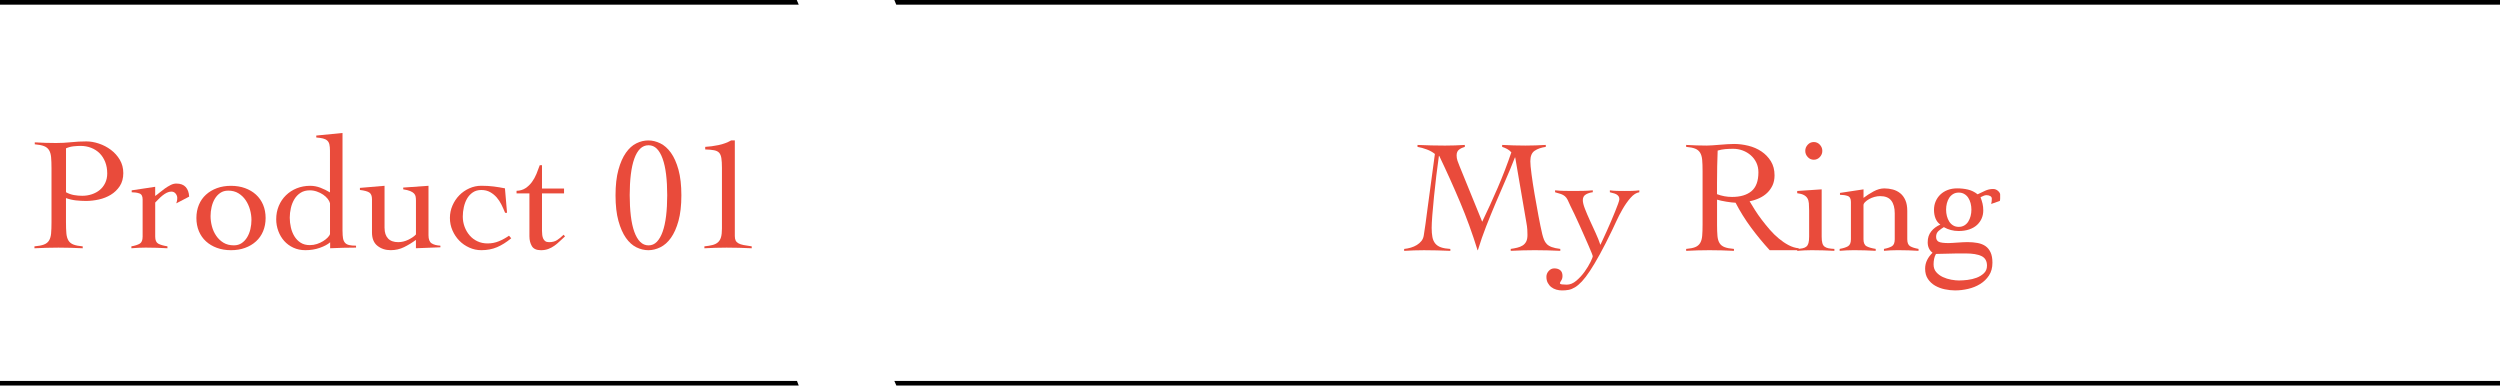 <?xml version="1.0" encoding="UTF-8"?>
<svg id="_レイヤー_1" data-name="レイヤー 1" xmlns="http://www.w3.org/2000/svg" viewBox="0 0 1311.87 202.31">
  <defs>
    <style>
      .cls-1 {
        fill: #e94b3b;
      }
    </style>
  </defs>
  <polygon points="0 199.88 0 202.31 419.13 202.31 418.21 199.88 0 199.88"/>
  <polygon points="418.1 0 0 0 0 2.44 419.13 2.44 418.1 0"/>
  <polygon points="1311.87 199.88 469.3 199.88 470.36 202.31 1311.87 202.31 1311.87 199.88"/>
  <polygon points="1311.87 2.44 1311.87 0 469.3 0 470.3 2.44 1311.87 2.44"/>
  <g>
    <path class="cls-1" d="M43.43,130.28c-2.14-.12-4.27-.2-6.38-.25-2.11-.06-4.24-.09-6.38-.09s-4.15.03-6.21.09c-2.06.06-4.18.14-6.38.25v-1.01c2.08-.17,3.73-.48,4.94-.93,1.21-.45,2.11-1.15,2.7-2.11s.96-2.21,1.1-3.76c.14-1.55.21-3.5.21-5.87v-28.21c0-2.37-.07-4.32-.21-5.87-.14-1.55-.51-2.8-1.1-3.76-.59-.96-1.48-1.66-2.66-2.11-1.18-.45-2.79-.76-4.81-.93v-1.02c1.86.12,3.72.2,5.57.25,1.86.06,3.72.09,5.58.09,2.7,0,5.36-.14,7.98-.42,2.62-.28,5.28-.42,7.98-.42,2.08,0,4.27.38,6.55,1.14,2.28.76,4.38,1.86,6.29,3.29,1.91,1.44,3.48,3.18,4.69,5.24,1.21,2.06,1.82,4.38,1.82,6.97s-.62,4.99-1.86,6.84c-1.24,1.86-2.8,3.37-4.69,4.52-1.89,1.15-3.99,1.98-6.29,2.49-2.31.51-4.56.76-6.76.76-1.69,0-3.44-.1-5.24-.29-1.8-.2-3.55-.61-5.24-1.22v12.67c0,2.36.07,4.32.21,5.87.14,1.55.51,2.8,1.1,3.76s1.48,1.66,2.66,2.11,2.79.76,4.81.93v1.01ZM34.64,100.88c1.35.73,2.74,1.22,4.18,1.48,1.44.25,2.88.38,4.35.38,1.74,0,3.42-.26,5.03-.8s3-1.3,4.18-2.28c1.18-.98,2.12-2.21,2.83-3.67.7-1.46,1.06-3.12,1.06-4.98,0-2.2-.35-4.2-1.06-6-.71-1.8-1.68-3.32-2.92-4.56-1.24-1.24-2.72-2.2-4.43-2.87-1.72-.68-3.59-1.02-5.62-1.02-1.01,0-2.21.07-3.59.21-1.38.14-2.72.5-4.01,1.06v23.06Z"/>
    <path class="cls-1" d="M68.93,129.27c1.91-.34,3.38-.8,4.39-1.4,1.01-.59,1.52-1.82,1.52-3.67v-19.6c0-1.69-.58-2.73-1.73-3.12s-2.49-.59-4.01-.59v-1.01l12.33-1.86v4.81c.68-.45,1.45-1.04,2.32-1.78.87-.73,1.8-1.45,2.79-2.15s1.99-1.31,3-1.82c1.01-.51,2-.76,2.96-.76,2.2,0,3.84.61,4.94,1.82,1.1,1.21,1.7,2.89,1.82,5.03l-6.76,3.54c.11-.39.23-.8.34-1.22.11-.42.17-.97.17-1.65,0-.79-.28-1.53-.84-2.24-.56-.7-1.32-1.06-2.28-1.06-.79,0-1.58.2-2.37.59-.79.39-1.55.89-2.28,1.48s-1.42,1.22-2.07,1.9c-.65.67-1.22,1.27-1.73,1.77v17.91c0,1.86.54,3.08,1.6,3.67,1.07.59,2.68,1.06,4.82,1.4v1.01c-1.92-.12-3.82-.2-5.7-.25-1.89-.06-3.79-.09-5.7-.09-1.3,0-2.55.03-3.76.09-1.21.06-2.46.14-3.76.25v-1.01Z"/>
    <path class="cls-1" d="M121.22,97.51c2.7,0,5.17.41,7.39,1.22,2.22.82,4.14,1.95,5.74,3.42,1.6,1.47,2.84,3.24,3.72,5.32.87,2.08,1.31,4.39,1.31,6.93s-.44,4.84-1.31,6.93c-.87,2.09-2.11,3.86-3.72,5.32-1.6,1.47-3.52,2.61-5.74,3.42-2.22.82-4.69,1.22-7.39,1.22s-5.17-.41-7.39-1.22c-2.22-.82-4.14-1.95-5.74-3.42-1.61-1.46-2.84-3.24-3.72-5.32-.87-2.08-1.31-4.39-1.31-6.93s.44-4.84,1.31-6.93c.87-2.09,2.11-3.86,3.72-5.32,1.6-1.46,3.52-2.6,5.74-3.42,2.22-.82,4.69-1.22,7.39-1.22ZM119.7,100.04c-1.58,0-2.94.39-4.1,1.18-1.16.79-2.11,1.82-2.87,3.08s-1.32,2.7-1.69,4.31c-.37,1.6-.55,3.19-.55,4.77,0,1.8.24,3.6.72,5.4.48,1.81,1.22,3.45,2.24,4.94,1.01,1.49,2.28,2.7,3.8,3.63,1.52.93,3.35,1.39,5.49,1.39,1.57,0,2.94-.39,4.1-1.18s2.11-1.82,2.87-3.08c.76-1.27,1.32-2.69,1.69-4.27.37-1.57.55-3.18.55-4.81,0-1.75-.25-3.53-.76-5.37-.51-1.83-1.27-3.49-2.28-4.98-1.01-1.49-2.28-2.7-3.8-3.63-1.52-.93-3.32-1.39-5.41-1.39Z"/>
    <path class="cls-1" d="M179.75,121.41c0,1.46.08,2.67.25,3.63.17.96.51,1.73,1.01,2.32s1.22,1,2.15,1.22c.93.23,2.15.34,3.67.34v1.01c-2.25,0-4.49.03-6.71.09-2.22.06-4.52.14-6.88.25v-3.13c-1.3,1.13-3.11,2.1-5.45,2.92-2.34.82-4.86,1.22-7.56,1.22-2.31,0-4.41-.44-6.29-1.31-1.89-.87-3.49-2.06-4.82-3.54-1.32-1.49-2.35-3.22-3.08-5.2-.73-1.97-1.1-4.02-1.1-6.17,0-2.53.45-4.87,1.35-7.01.9-2.14,2.15-4,3.76-5.57,1.61-1.57,3.49-2.8,5.66-3.67,2.17-.87,4.52-1.31,7.05-1.31,1.86,0,3.66.34,5.41,1.01,1.74.67,3.4,1.49,4.98,2.45v-21.88c0-1.35-.1-2.45-.3-3.3-.2-.85-.58-1.52-1.14-2.03s-1.31-.87-2.24-1.1c-.93-.22-2.1-.39-3.51-.51v-1.01l13.77-1.35v51.61ZM173.16,106.63c-.17-.73-.58-1.51-1.22-2.32-.65-.82-1.45-1.55-2.41-2.2-.96-.65-2.04-1.18-3.25-1.6-1.21-.42-2.44-.63-3.67-.63-1.92,0-3.53.42-4.86,1.27s-2.41,1.96-3.25,3.34c-.84,1.38-1.46,2.93-1.86,4.65s-.59,3.42-.59,5.11.2,3.4.59,5.11,1.01,3.27,1.86,4.65c.85,1.38,1.93,2.49,3.25,3.34s2.94,1.27,4.86,1.27c1.3,0,2.53-.2,3.72-.59,1.18-.39,2.25-.89,3.21-1.48.96-.59,1.76-1.22,2.41-1.9.65-.68,1.06-1.27,1.22-1.78v-16.21Z"/>
    <path class="cls-1" d="M201.8,119.64c0,2.37.61,4.2,1.82,5.49,1.21,1.3,3,1.94,5.36,1.94,1.8,0,3.59-.44,5.36-1.31,1.77-.87,3.08-1.79,3.93-2.74v-17.82c0-.73-.06-1.41-.17-2.03-.11-.62-.39-1.17-.85-1.65-.45-.48-1.13-.9-2.03-1.27s-2.11-.66-3.63-.89v-.93l13.26-.93v25.93c0,2.14.55,3.56,1.65,4.27s2.63,1.11,4.6,1.22v.85c-2.14.11-4.29.19-6.46.25-2.17.06-4.29.14-6.38.25v-4.39c-1.97,1.47-4.04,2.73-6.21,3.8-2.17,1.07-4.52,1.6-7.05,1.6-2.7,0-5.01-.76-6.93-2.28-1.92-1.52-2.87-3.85-2.87-7.01v-17.48c0-1.69-.47-2.84-1.39-3.47-.93-.62-2.57-1.07-4.94-1.35v-1.09l12.92-1.1v22.13Z"/>
    <path class="cls-1" d="M265.06,111.7c-.56-1.41-1.2-2.83-1.9-4.27-.71-1.43-1.55-2.71-2.53-3.84-.99-1.12-2.14-2.06-3.46-2.79-1.32-.73-2.86-1.1-4.6-1.1s-3.24.42-4.48,1.27c-1.24.85-2.24,1.93-3,3.25-.76,1.33-1.32,2.82-1.69,4.48-.37,1.66-.55,3.31-.55,4.94,0,1.86.31,3.63.93,5.32s1.49,3.19,2.62,4.52c1.12,1.32,2.49,2.36,4.1,3.12s3.39,1.14,5.36,1.14c2.08,0,4.05-.38,5.91-1.14,1.86-.76,3.63-1.73,5.32-2.92l1.18,1.35c-2.53,2.09-5.03,3.65-7.47,4.69-2.45,1.04-5.2,1.56-8.24,1.56-2.2,0-4.29-.45-6.29-1.35-2-.9-3.75-2.11-5.24-3.63-1.49-1.52-2.69-3.31-3.59-5.37s-1.35-4.24-1.35-6.55.45-4.49,1.35-6.55,2.1-3.85,3.59-5.37c1.49-1.52,3.24-2.73,5.24-3.63,2-.9,4.1-1.35,6.29-1.35,2.36,0,4.53.13,6.5.38s3.94.58,5.91.97l1.1,12.84h-1.01Z"/>
    <path class="cls-1" d="M271.06,101.48v-1.35c1.8-.06,3.35-.51,4.65-1.35,1.29-.85,2.42-1.91,3.38-3.21s1.76-2.73,2.41-4.31c.65-1.57,1.22-3.1,1.73-4.56h1.18v12.25h11.57v2.54h-11.57v19.68c0,.73.04,1.45.13,2.15s.25,1.34.51,1.9.62,1.01,1.1,1.35c.48.34,1.14.51,1.98.51,1.69,0,3.1-.37,4.22-1.1,1.13-.73,2.25-1.66,3.38-2.79l.76.85c-.96.85-1.89,1.71-2.79,2.58-.9.87-1.84,1.66-2.83,2.36-.99.7-2.06,1.27-3.21,1.69-1.16.42-2.41.63-3.76.63-2.37,0-3.97-.72-4.82-2.16-.84-1.43-1.27-3.13-1.27-5.11v-22.55h-6.76Z"/>
    <path class="cls-1" d="M340.23,73.69c2.08,0,4.17.51,6.25,1.52,2.08,1.01,3.94,2.66,5.58,4.94,1.63,2.28,2.96,5.25,3.97,8.91,1.01,3.66,1.52,8.14,1.52,13.43s-.51,9.77-1.52,13.43c-1.01,3.66-2.34,6.63-3.97,8.91-1.63,2.28-3.49,3.92-5.58,4.94-2.08,1.01-4.17,1.52-6.25,1.52s-4.24-.51-6.29-1.52c-2.06-1.02-3.89-2.66-5.49-4.94-1.6-2.28-2.91-5.25-3.93-8.91-1.01-3.66-1.52-8.14-1.52-13.43s.51-9.77,1.52-13.43c1.01-3.66,2.32-6.63,3.93-8.91,1.6-2.28,3.43-3.93,5.49-4.94,2.06-1.02,4.15-1.52,6.29-1.52ZM340.32,76.22c-1.69,0-3.15.6-4.39,1.81-1.24,1.21-2.27,2.96-3.08,5.24-.82,2.28-1.42,5.04-1.82,8.28-.39,3.24-.59,6.86-.59,10.85s.2,7.63.59,10.9c.39,3.27,1,6.04,1.82,8.32.82,2.28,1.84,4.04,3.08,5.28,1.24,1.24,2.7,1.86,4.39,1.86s3.14-.62,4.35-1.86c1.21-1.24,2.22-3,3.04-5.28.82-2.28,1.42-5.05,1.82-8.32.39-3.27.59-6.9.59-10.9s-.2-7.61-.59-10.85c-.39-3.24-1-5.99-1.82-8.28-.82-2.28-1.83-4.02-3.04-5.24-1.21-1.21-2.66-1.81-4.35-1.81Z"/>
    <path class="cls-1" d="M369.63,129.27c1.63-.17,3.03-.39,4.18-.68,1.15-.28,2.11-.74,2.87-1.39.76-.65,1.31-1.53,1.65-2.66.34-1.12.51-2.65.51-4.56v-31.85c0-2.14-.1-3.84-.3-5.11-.2-1.27-.59-2.22-1.18-2.87-.59-.65-1.48-1.08-2.66-1.31-1.18-.22-2.73-.36-4.64-.42v-1.35c2.2-.12,4.52-.42,6.97-.93s4.66-1.32,6.63-2.45h1.94v50.17c0,.96.14,1.73.42,2.32.28.59.76,1.09,1.44,1.48.68.39,1.59.71,2.74.93,1.15.23,2.58.45,4.27.68v1.01c-2.19-.12-4.39-.2-6.59-.25-2.19-.06-4.39-.09-6.59-.09-1.97,0-3.91.03-5.83.09-1.92.06-3.86.14-5.83.25v-1.01Z"/>
  </g>
  <g>
    <path class="cls-1" d="M788.26,76.05c2.03.12,4.05.2,6.08.25,2.03.06,4.05.09,6.08.09,1.8,0,3.59-.03,5.36-.09,1.77-.05,3.56-.14,5.37-.25v1.02c-2.37.34-4.31,1.01-5.83,2.03-1.52,1.01-2.28,2.84-2.28,5.49,0,1.41.21,3.7.63,6.88.42,3.18.96,6.66,1.6,10.43.65,3.78,1.32,7.55,2.03,11.32.7,3.78,1.37,6.98,1.99,9.63.28,1.13.59,2.11.93,2.96.34.85.82,1.59,1.44,2.24.62.65,1.49,1.18,2.62,1.6,1.12.42,2.62.74,4.48.97v1.01c-2.25-.12-4.49-.2-6.71-.25-2.23-.06-4.46-.09-6.72-.09s-4.24.03-6.29.09c-2.06.06-4.15.14-6.29.25v-1.01c1.18-.17,2.31-.38,3.38-.64,1.07-.25,2.01-.63,2.83-1.14.82-.51,1.45-1.2,1.9-2.07.45-.87.67-2.04.67-3.5,0-.68-.03-1.57-.08-2.7-.06-1.12-.23-2.42-.51-3.89l-5.83-34.04h-.17c-1.58,4.05-3.24,8.06-4.99,12.04-1.75,3.97-3.46,7.95-5.15,11.95-1.69,4-3.34,8.04-4.94,12.12-1.6,4.08-3.05,8.27-4.35,12.54h-.17c-2.7-8.73-5.76-17.13-9.17-25.21-3.41-8.08-7.05-16.17-10.94-24.28h-.17c-.45,3.1-.9,6.53-1.35,10.31s-.86,7.45-1.22,11.02c-.36,3.58-.66,6.84-.89,9.8-.23,2.96-.34,5.17-.34,6.63,0,1.86.13,3.46.38,4.81s.75,2.48,1.48,3.38c.73.9,1.73,1.58,3,2.03,1.27.45,2.91.73,4.94.85v1.01c-2.36-.12-4.68-.2-6.93-.25-2.25-.06-4.56-.09-6.93-.09-1.75,0-3.48.03-5.19.09-1.72.06-3.45.14-5.19.25v-1.01c1.18-.12,2.35-.34,3.5-.68s2.21-.8,3.17-1.39,1.76-1.3,2.41-2.11c.64-.82,1.05-1.79,1.22-2.92.34-1.97.64-4.04.93-6.21.28-2.17.56-4.32.85-6.46l4.05-30.07c-1.18-.96-2.59-1.75-4.22-2.36-1.63-.62-3.27-1.07-4.9-1.35v-1.02c2.42.12,4.83.2,7.22.25,2.39.06,4.8.09,7.22.09,1.75,0,3.48-.03,5.19-.09,1.72-.05,3.45-.14,5.2-.25v1.02c-1.07.28-2.06.74-2.96,1.39-.9.65-1.35,1.68-1.35,3.08,0,.96.15,1.89.46,2.79s.66,1.83,1.06,2.79l11.91,29.23c2.87-5.97,5.6-11.95,8.19-17.95,2.59-6,4.96-12.15,7.1-18.46-.62-.73-1.35-1.32-2.2-1.77s-1.72-.82-2.62-1.1v-1.02Z"/>
    <path class="cls-1" d="M816.05,99.87c1.69.17,3.25.27,4.69.29,1.44.03,3.03.04,4.77.04s3.41-.01,5.15-.04c1.74-.03,3.46-.13,5.15-.29v1.01c-1.24.12-2.42.48-3.54,1.1-1.13.62-1.69,1.63-1.69,3.04,0,1.12.36,2.63,1.1,4.52.73,1.89,1.59,3.92,2.58,6.08.98,2.17,2,4.38,3.04,6.63s1.87,4.33,2.49,6.25c.28-.56.71-1.49,1.31-2.79s1.27-2.77,2.03-4.43,1.52-3.39,2.28-5.19,1.46-3.49,2.11-5.07c.65-1.57,1.18-2.96,1.6-4.14.42-1.18.64-1.97.64-2.36,0-.68-.16-1.21-.47-1.6-.31-.39-.69-.72-1.14-.97-.45-.25-.99-.45-1.61-.59-.62-.14-1.21-.3-1.77-.47v-1.01c1.3.17,2.59.27,3.89.29,1.29.03,2.62.04,3.97.04s2.56-.01,3.8-.04c1.24-.03,2.51-.13,3.8-.29v1.01c-1.58.23-3.11,1.2-4.61,2.92s-2.87,3.67-4.14,5.87c-1.27,2.2-2.38,4.35-3.34,6.46-.96,2.11-1.69,3.67-2.2,4.69-2.37,4.9-4.51,9.1-6.42,12.58-1.92,3.49-3.65,6.4-5.2,8.74s-2.96,4.18-4.22,5.53-2.48,2.38-3.63,3.08c-1.16.7-2.28,1.15-3.38,1.35s-2.24.29-3.42.29c-1.01,0-2.01-.14-3-.42-.98-.28-1.86-.72-2.62-1.31-.76-.59-1.38-1.34-1.86-2.24-.48-.9-.72-1.97-.72-3.21,0-1.13.41-2.14,1.22-3.04s1.79-1.35,2.91-1.35c1.3,0,2.34.32,3.13.97.79.65,1.18,1.65,1.18,3,0,.96-.22,1.76-.67,2.41s-.68,1.11-.68,1.4c0,.34.41.55,1.22.63.82.08,1.62.13,2.41.13,1.69,0,3.35-.69,4.98-2.07,1.63-1.38,3.08-2.96,4.35-4.73,1.27-1.78,2.29-3.47,3.08-5.07.79-1.6,1.18-2.63,1.18-3.08,0-.17-.2-.74-.59-1.73-.39-.98-.93-2.25-1.6-3.8-.68-1.55-1.44-3.28-2.28-5.19-.85-1.91-1.69-3.81-2.54-5.7-.84-1.89-1.69-3.72-2.53-5.49-.85-1.77-1.58-3.28-2.2-4.52-.56-1.3-1.04-2.34-1.44-3.13-.39-.79-.87-1.42-1.43-1.9-.57-.48-1.24-.86-2.03-1.14-.79-.28-1.83-.59-3.12-.93v-1.01Z"/>
    <path class="cls-1" d="M943.84,131.29h-15.2c-3.55-3.89-6.83-7.87-9.84-11.95-3.01-4.08-5.7-8.4-8.07-12.96-.56,0-1.28-.06-2.15-.17-.87-.11-1.78-.24-2.7-.38-.93-.14-1.83-.31-2.7-.51-.87-.2-1.59-.38-2.16-.55v13.18c0,2.36.07,4.32.21,5.87.14,1.55.51,2.8,1.1,3.76s1.48,1.66,2.66,2.11c1.18.45,2.81.76,4.9.93v1.01c-2.14-.12-4.28-.2-6.42-.25-2.14-.06-4.28-.09-6.42-.09s-4.14.03-6.17.09c-2.03.06-4.05.14-6.08.25v-1.01c2.03-.17,3.6-.48,4.73-.93s1.98-1.15,2.58-2.11.96-2.21,1.1-3.76c.14-1.55.21-3.5.21-5.87v-28.21c0-2.37-.07-4.32-.21-5.87s-.51-2.8-1.1-3.76c-.59-.96-1.45-1.66-2.58-2.11s-2.7-.76-4.73-.93v-1.02c1.8.12,3.6.2,5.41.25,1.8.06,3.6.09,5.41.09.79,0,1.77-.04,2.96-.13,1.18-.09,2.44-.18,3.76-.29s2.66-.21,4.01-.3c1.35-.08,2.56-.13,3.63-.13,2.42,0,4.9.31,7.44.93,2.53.62,4.81,1.6,6.84,2.96,2.03,1.35,3.69,3.07,4.99,5.15,1.29,2.08,1.94,4.56,1.94,7.43,0,1.97-.35,3.72-1.05,5.24-.71,1.52-1.65,2.84-2.83,3.97-1.18,1.13-2.58,2.06-4.18,2.79-1.6.73-3.28,1.27-5.03,1.6.79,1.35,1.72,2.87,2.79,4.56,1.07,1.69,2.26,3.41,3.59,5.15,1.32,1.75,2.73,3.48,4.22,5.2,1.49,1.72,3.07,3.27,4.73,4.64,1.66,1.38,3.36,2.54,5.11,3.46,1.75.93,3.52,1.48,5.32,1.65v1.01ZM901.01,101.9c2.54.96,5.15,1.44,7.86,1.44,4.39,0,7.8-1.01,10.22-3.04,2.42-2.03,3.63-5.32,3.63-9.88,0-1.86-.35-3.53-1.06-5.03-.7-1.49-1.68-2.79-2.92-3.88-1.24-1.1-2.66-1.94-4.26-2.54s-3.28-.89-5.03-.89c-1.41,0-2.79.06-4.14.17-1.35.12-2.67.37-3.97.76-.11,2.7-.2,5.44-.25,8.19s-.09,5.75-.09,8.95v5.74Z"/>
    <path class="cls-1" d="M949.33,110.26c0-1.35-.04-2.55-.13-3.59-.09-1.04-.34-1.91-.76-2.62-.42-.7-1.05-1.28-1.9-1.73s-2-.76-3.46-.93v-1.18l12.84-.85v24.83c0,1.41.11,2.52.34,3.34.22.82.6,1.44,1.14,1.86.54.42,1.22.71,2.07.89.85.17,1.88.28,3.12.34v1.01c-1.97-.12-3.95-.2-5.95-.25-2-.06-3.98-.09-5.95-.09-1.3,0-2.57.03-3.8.09-1.24.06-2.51.14-3.8.25v-1.01c1.12-.06,2.08-.17,2.87-.34.79-.17,1.44-.47,1.94-.89.51-.42.87-1.04,1.1-1.86.22-.82.34-1.92.34-3.34v-13.94ZM951.78,74.53c1.24,0,2.3.47,3.17,1.39.87.93,1.31,2.01,1.31,3.25s-.44,2.32-1.31,3.25c-.87.93-1.93,1.4-3.17,1.4s-2.29-.47-3.16-1.4c-.87-.93-1.31-2.01-1.31-3.25s.44-2.32,1.31-3.25c.87-.93,1.93-1.39,3.16-1.39Z"/>
    <path class="cls-1" d="M965.55,101.22l12.33-1.86v4.48c1.52-1.18,3.27-2.31,5.23-3.38s3.86-1.6,5.66-1.6c1.57,0,3.08.2,4.52.59,1.44.39,2.71,1.04,3.84,1.94s2.03,2.11,2.7,3.63c.68,1.52,1.01,3.41,1.01,5.66v14.86c0,1.86.51,3.08,1.52,3.67,1.01.59,2.48,1.06,4.39,1.4v1.01c-1.63-.12-3.38-.2-5.23-.25-1.86-.06-3.75-.09-5.66-.09-1.3,0-2.55.03-3.76.09-1.21.06-2.38.14-3.5.25v-1.01c1.8-.34,3.19-.8,4.18-1.4.98-.59,1.48-1.82,1.48-3.67v-13.6c0-2.87-.61-5.1-1.82-6.67-1.21-1.58-3.17-2.36-5.87-2.36-.96,0-1.94.14-2.96.42-1.01.28-1.94.66-2.79,1.14-.85.48-1.55,1-2.11,1.56-.57.56-.85,1.1-.85,1.6v17.91c0,1.86.53,3.08,1.6,3.67,1.07.59,2.67,1.06,4.81,1.4v1.01c-1.91-.12-3.82-.2-5.7-.25-1.89-.06-3.79-.09-5.7-.09-1.3,0-2.55.03-3.76.09-1.21.06-2.46.14-3.76.25v-1.01c1.91-.34,3.38-.8,4.39-1.4s1.52-1.82,1.52-3.67v-19.6c0-1.69-.58-2.73-1.73-3.12s-2.49-.59-4.01-.59v-1.01Z"/>
    <path class="cls-1" d="M1044.86,107.05c.23-.85.34-1.77.34-2.79,0-.62-.28-1.08-.85-1.39s-1.24-.47-2.03-.47c-.45,0-.99.14-1.6.42-.62.28-1.1.51-1.44.67.45,1.18.8,2.31,1.06,3.38s.38,2.25.38,3.55c0,1.52-.28,2.93-.85,4.22s-1.38,2.44-2.45,3.42c-1.07.98-2.42,1.76-4.05,2.32s-3.49.84-5.57.84c-2.82,0-5.41-.67-7.77-2.03-.96.56-1.87,1.22-2.75,1.98-.87.76-1.31,1.79-1.31,3.08s.47,2.17,1.39,2.62c.93.45,2.66.68,5.19.68.56,0,1.25-.03,2.07-.09s1.68-.11,2.58-.17,1.8-.11,2.7-.17c.9-.05,1.75-.08,2.54-.08,1.91,0,3.69.16,5.32.46,1.63.31,3.01.86,4.14,1.65,1.13.79,2.01,1.89,2.66,3.3.65,1.4.97,3.21.97,5.41,0,2.64-.61,4.88-1.82,6.71-1.21,1.83-2.76,3.32-4.65,4.48s-3.98,2-6.29,2.54-4.59.8-6.84.8c-1.75,0-3.55-.2-5.41-.59-1.86-.39-3.55-1.03-5.07-1.9-1.52-.87-2.77-2.04-3.76-3.5-.99-1.47-1.48-3.27-1.48-5.41,0-1.63.35-3.15,1.06-4.56.7-1.41,1.65-2.68,2.83-3.8-1.69-1.3-2.54-3.12-2.54-5.49s.61-4.15,1.83-5.7c1.22-1.55,2.82-2.74,4.81-3.59-1.14-.79-1.98-1.86-2.53-3.21-.54-1.35-.81-2.84-.81-4.48s.29-3.14.89-4.52,1.42-2.58,2.49-3.59c1.07-1.02,2.35-1.8,3.84-2.37,1.49-.56,3.14-.84,4.94-.84,1.97,0,3.85.21,5.66.63,1.8.42,3.49,1.25,5.07,2.49,1.29-.62,2.6-1.24,3.93-1.86,1.32-.62,2.71-.93,4.18-.93,1.01,0,1.88.34,2.62,1.02.73.67,1.1,1.3,1.1,1.86v2.03c0,.56-.06,1.01-.17,1.35l-4.56,1.6ZM1028.22,147.17c1.18,0,2.61-.1,4.27-.29,1.66-.2,3.24-.58,4.73-1.14s2.77-1.35,3.84-2.36c1.07-1.01,1.61-2.34,1.61-3.97,0-2.42-.96-4.1-2.87-5.03s-4.73-1.39-8.44-1.39c-4.11,0-7.32.04-9.63.13-2.31.08-4.25.13-5.83.13-.45.73-.77,1.59-.97,2.58-.2.98-.29,1.95-.29,2.91,0,1.63.47,2.99,1.39,4.05.93,1.07,2.08,1.93,3.46,2.58s2.86,1.11,4.43,1.4c1.57.28,3.01.42,4.31.42ZM1021.21,110.01c0,1.18.14,2.31.42,3.38.28,1.07.69,2.03,1.22,2.87.53.85,1.22,1.52,2.06,2.03.84.51,1.82.76,2.94.76s2.1-.26,2.94-.76c.84-.51,1.53-1.18,2.06-2.03.53-.85.94-1.8,1.22-2.87.28-1.07.42-2.2.42-3.38s-.14-2.31-.42-3.38-.69-2.01-1.22-2.83c-.53-.82-1.21-1.48-2.06-1.98-.84-.51-1.82-.76-2.94-.76s-2.1.25-2.94.76c-.84.51-1.53,1.17-2.06,1.98-.53.82-.94,1.76-1.22,2.83s-.42,2.2-.42,3.38Z"/>
  </g>
</svg>
